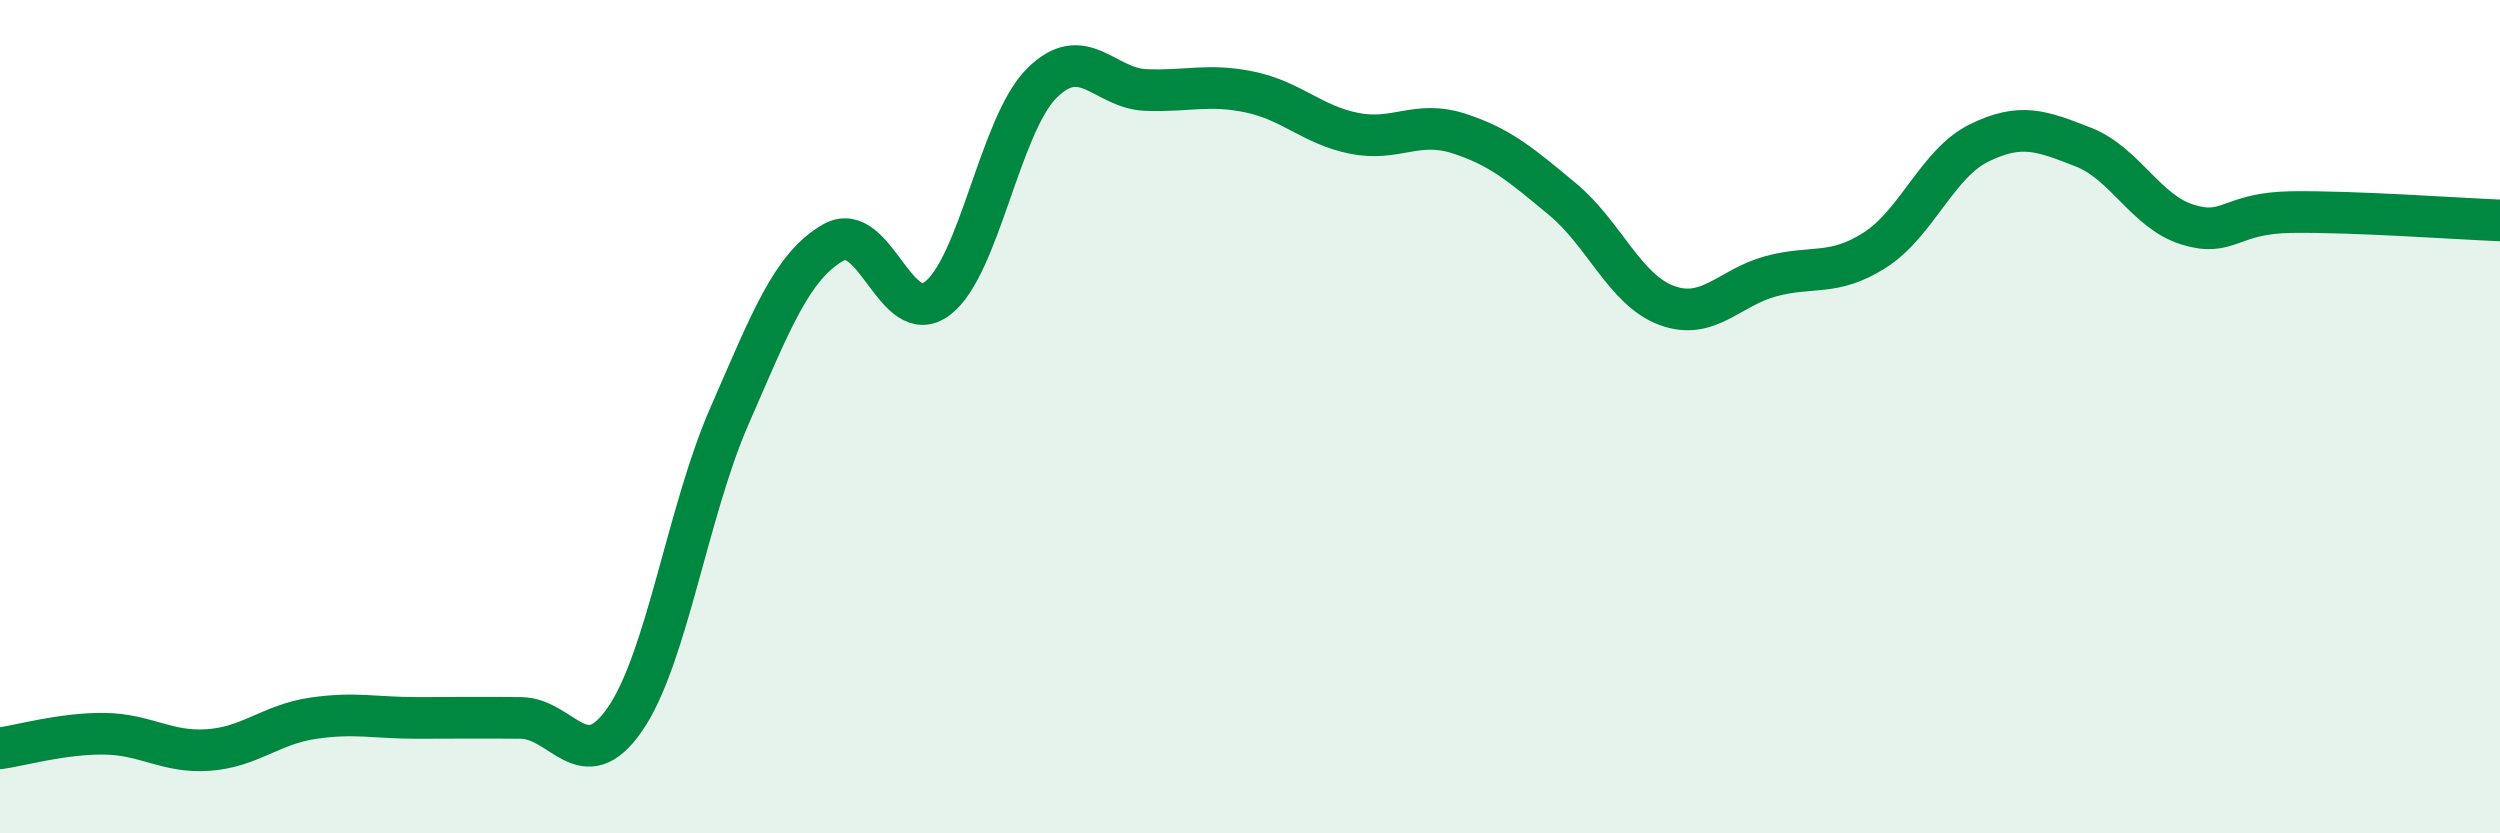 
    <svg width="60" height="20" viewBox="0 0 60 20" xmlns="http://www.w3.org/2000/svg">
      <path
        d="M 0,17.96 C 0.5,17.89 1.5,17.6 2.5,17.61 C 3.5,17.62 4,18.07 5,18 C 6,17.93 6.5,17.39 7.5,17.24 C 8.5,17.09 9,17.23 10,17.23 C 11,17.23 11.5,17.22 12.5,17.23 C 13.5,17.24 14,18.71 15,17.26 C 16,15.81 16.5,12.29 17.5,10 C 18.5,7.71 19,6.39 20,5.82 C 21,5.25 21.5,7.92 22.5,7.16 C 23.5,6.4 24,3 25,2 C 26,1 26.5,2.12 27.5,2.16 C 28.5,2.2 29,2 30,2.21 C 31,2.42 31.5,3 32.5,3.2 C 33.5,3.4 34,2.88 35,3.2 C 36,3.52 36.5,3.95 37.5,4.78 C 38.5,5.61 39,6.96 40,7.33 C 41,7.7 41.5,6.9 42.5,6.63 C 43.5,6.36 44,6.64 45,6 C 46,5.36 46.5,3.92 47.5,3.43 C 48.5,2.94 49,3.14 50,3.53 C 51,3.92 51.5,5.08 52.5,5.39 C 53.5,5.7 53.5,5.11 55,5.09 C 56.5,5.07 59,5.25 60,5.29L60 20L0 20Z"
        fill="#008740"
        opacity="0.1"
        stroke-linecap="round"
        stroke-linejoin="round"
      />
      <path
        d="M 0,17.96 C 0.5,17.89 1.5,17.6 2.5,17.61 C 3.5,17.62 4,18.07 5,18 C 6,17.93 6.5,17.39 7.5,17.24 C 8.5,17.09 9,17.23 10,17.23 C 11,17.23 11.5,17.22 12.5,17.23 C 13.5,17.24 14,18.71 15,17.26 C 16,15.81 16.5,12.29 17.5,10 C 18.5,7.71 19,6.39 20,5.82 C 21,5.25 21.5,7.92 22.5,7.16 C 23.5,6.4 24,3 25,2 C 26,1 26.5,2.12 27.5,2.16 C 28.5,2.2 29,2 30,2.21 C 31,2.42 31.5,3 32.5,3.2 C 33.5,3.4 34,2.88 35,3.2 C 36,3.52 36.5,3.95 37.5,4.78 C 38.5,5.61 39,6.96 40,7.33 C 41,7.7 41.5,6.9 42.5,6.63 C 43.5,6.36 44,6.64 45,6 C 46,5.36 46.5,3.92 47.5,3.43 C 48.5,2.94 49,3.14 50,3.53 C 51,3.92 51.5,5.08 52.5,5.39 C 53.5,5.7 53.5,5.11 55,5.09 C 56.5,5.07 59,5.25 60,5.29"
        stroke="#008740"
        stroke-width="1"
        fill="none"
        stroke-linecap="round"
        stroke-linejoin="round"
      />
    </svg>
  
